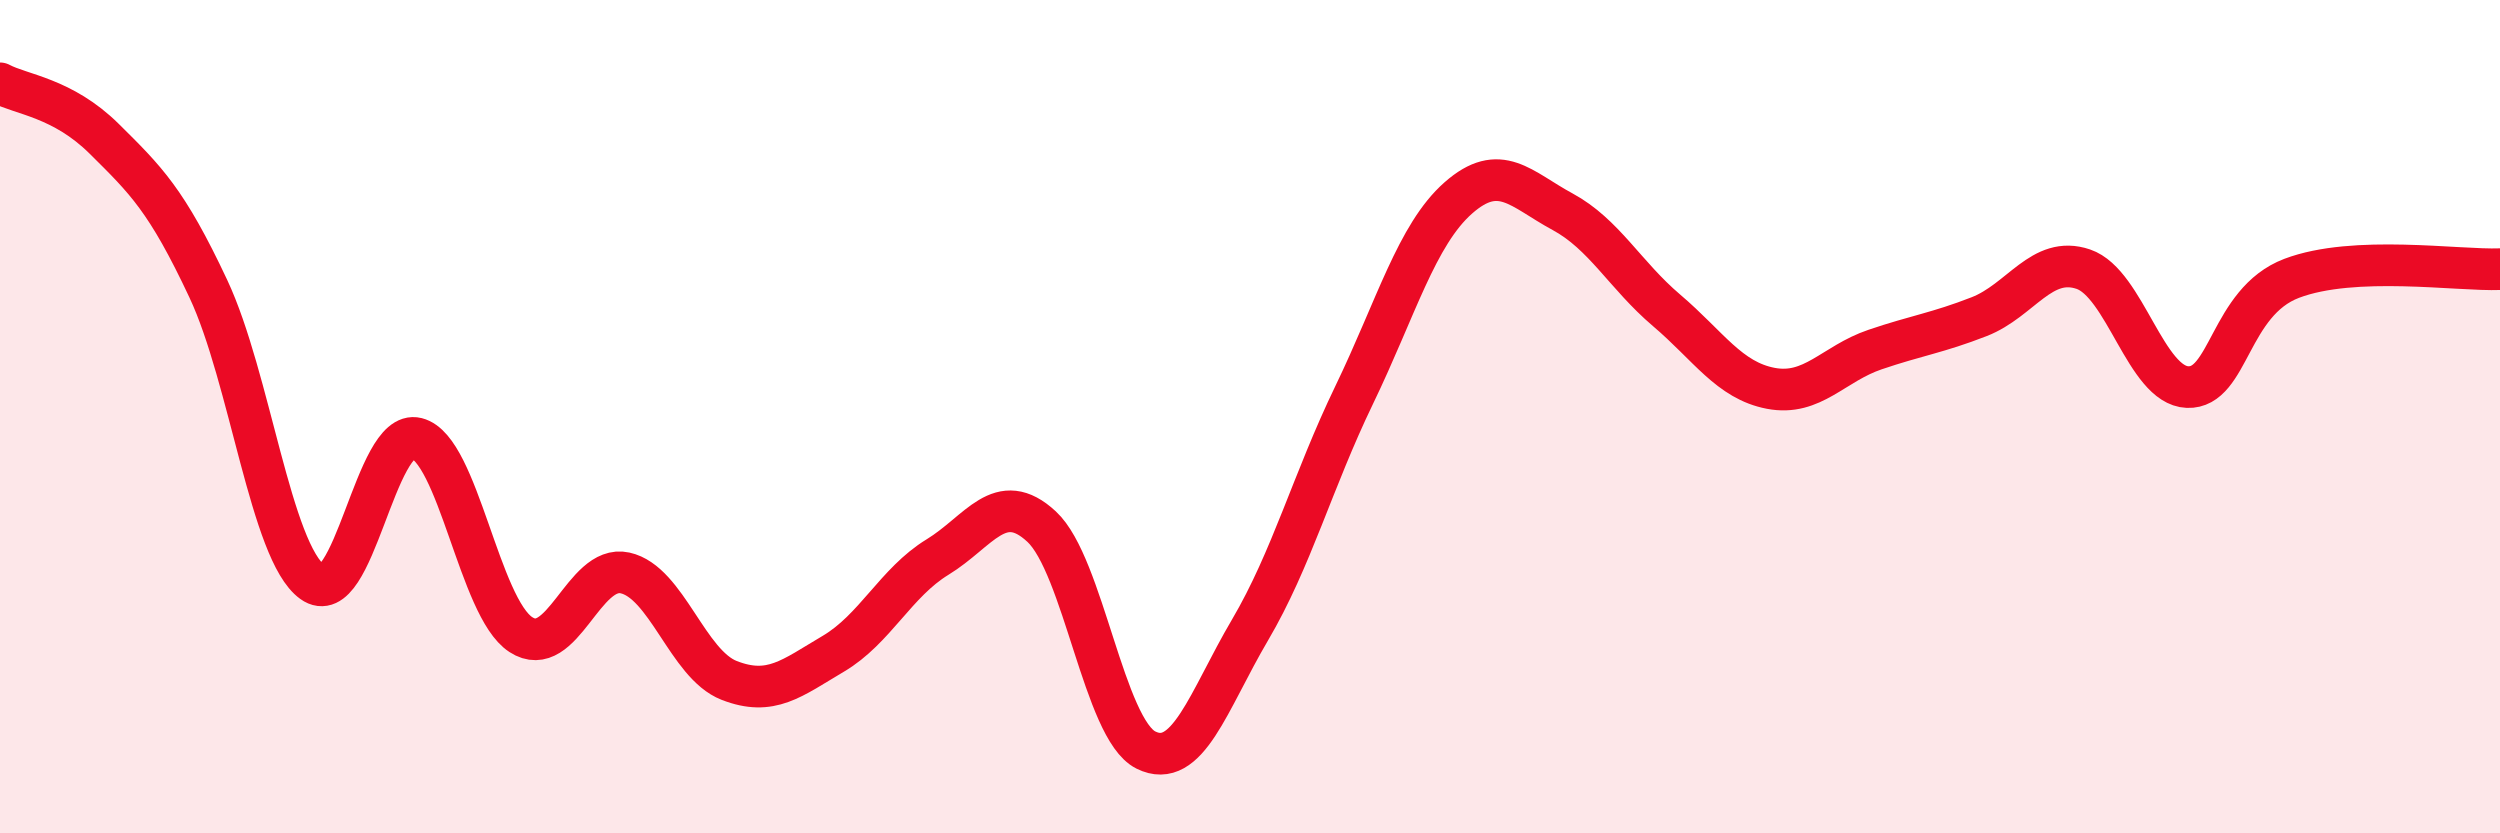
    <svg width="60" height="20" viewBox="0 0 60 20" xmlns="http://www.w3.org/2000/svg">
      <path
        d="M 0,2 C 0.5,2.27 1.5,2.34 2.5,3.33 C 3.5,4.32 4,4.8 5,6.93 C 6,9.06 6.5,13.25 7.5,13.97 C 8.5,14.69 9,10.27 10,10.52 C 11,10.77 11.5,14.58 12.5,15.23 C 13.5,15.88 14,13.53 15,13.75 C 16,13.97 16.5,15.94 17.5,16.33 C 18.5,16.72 19,16.28 20,15.69 C 21,15.1 21.5,13.98 22.5,13.37 C 23.5,12.76 24,11.71 25,12.64 C 26,13.57 26.5,17.5 27.5,18 C 28.5,18.5 29,16.82 30,15.12 C 31,13.42 31.5,11.55 32.5,9.48 C 33.5,7.41 34,5.63 35,4.75 C 36,3.87 36.5,4.54 37.5,5.08 C 38.5,5.62 39,6.6 40,7.45 C 41,8.3 41.5,9.13 42.5,9.32 C 43.5,9.51 44,8.73 45,8.39 C 46,8.05 46.5,7.99 47.5,7.6 C 48.5,7.21 49,6.12 50,6.46 C 51,6.8 51.5,9.25 52.5,9.29 C 53.5,9.33 53.5,7.25 55,6.68 C 56.5,6.11 59,6.5 60,6.46L60 20L0 20Z"
        fill="#EB0A25"
        opacity="0.1"
        stroke-linecap="round"
        stroke-linejoin="round"
      />
      <path
        d="M 0,2 C 0.5,2.27 1.5,2.34 2.5,3.33 C 3.5,4.32 4,4.8 5,6.93 C 6,9.06 6.5,13.25 7.5,13.97 C 8.5,14.69 9,10.27 10,10.52 C 11,10.77 11.5,14.58 12.5,15.23 C 13.5,15.88 14,13.53 15,13.75 C 16,13.97 16.5,15.94 17.5,16.33 C 18.5,16.72 19,16.28 20,15.69 C 21,15.1 21.5,13.98 22.5,13.37 C 23.5,12.76 24,11.71 25,12.64 C 26,13.57 26.5,17.5 27.5,18 C 28.5,18.5 29,16.82 30,15.12 C 31,13.42 31.5,11.55 32.5,9.48 C 33.5,7.41 34,5.63 35,4.75 C 36,3.87 36.5,4.54 37.5,5.08 C 38.5,5.62 39,6.6 40,7.45 C 41,8.3 41.5,9.13 42.5,9.32 C 43.5,9.51 44,8.73 45,8.39 C 46,8.05 46.5,7.99 47.5,7.6 C 48.5,7.21 49,6.12 50,6.46 C 51,6.8 51.5,9.25 52.5,9.29 C 53.5,9.33 53.5,7.25 55,6.68 C 56.5,6.11 59,6.5 60,6.46"
        stroke="#EB0A25"
        stroke-width="1"
        fill="none"
        stroke-linecap="round"
        stroke-linejoin="round"
      />
    </svg>
  